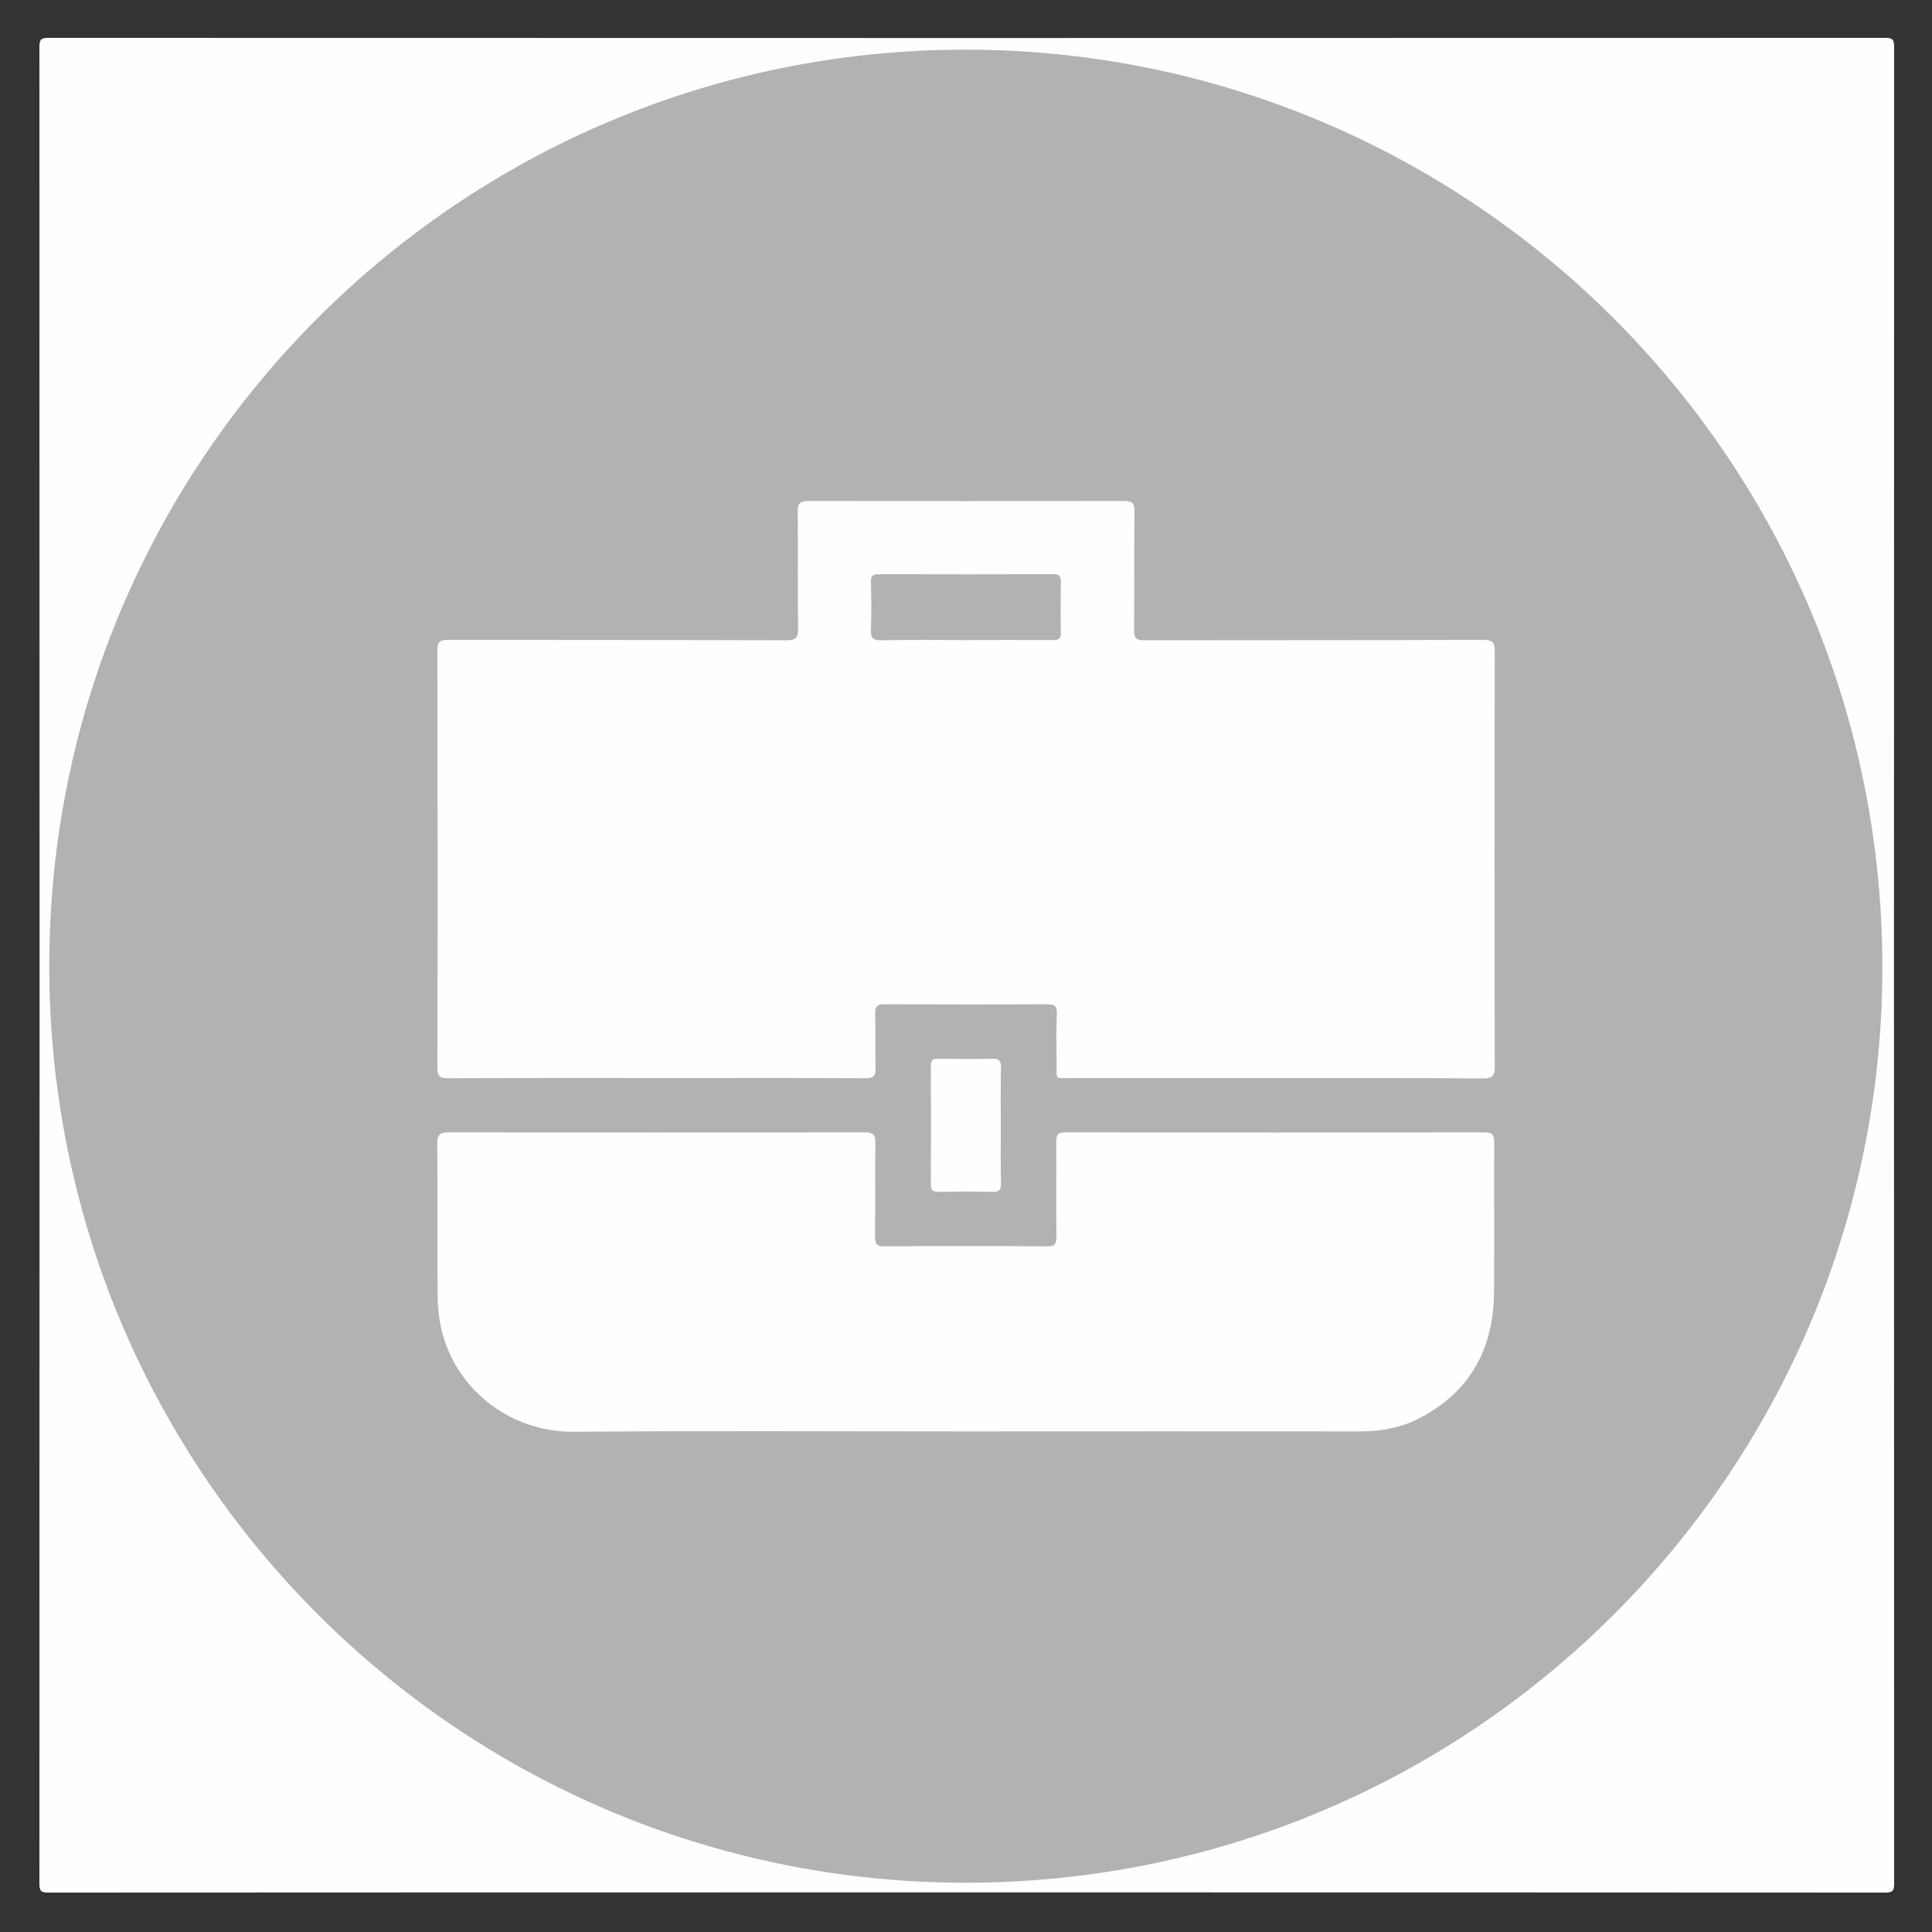 <?xml version="1.0" encoding="utf-8"?>
<!-- Generator: Adobe Illustrator 24.2.1, SVG Export Plug-In . SVG Version: 6.00 Build 0)  -->
<svg version="1.1" id="Layer_1" xmlns="http://www.w3.org/2000/svg" xmlns:xlink="http://www.w3.org/1999/xlink" x="0px" y="0px"
	 viewBox="0 0 1000 1000" style="enable-background:new 0 0 1000 1000;" xml:space="preserve">
<rect x="0" y="0" width="1000" height="1000" fill="#333333" stroke="none"/>
<style type="text/css">
	.st0{fill:#FEFEFE;}
	.st1{fill:#B2B2B2;}
</style>
<g>
	<path class="st0" d="M499.9,979.5c-158.3,0-316.6,0-474.9,0.1c-3.7,0-4.6-0.8-4.6-4.6c0.1-316.9,0.1-633.9,0-950.8
		c0-3.7,0.8-4.6,4.6-4.6c316.9,0.1,633.9,0.1,950.8,0c3.7,0,4.6,0.8,4.6,4.6c-0.1,316.9-0.1,633.9,0,950.8c0,3.7-0.8,4.6-4.6,4.6
		C817.2,979.5,658.6,979.5,499.9,979.5z"/>
	<path class="st1" d="M499.8,974.5C237.9,974.4,25.6,762.2,25.5,500.2C25.4,238.1,238,25.5,500,25.7
		c261.8,0.2,476.1,213.2,474.3,478.4C972.5,762.8,762,974.4,499.8,974.5z"/>
	<path class="st0" d="M660.3,558c-35.3,0-70.6,0-105.9,0c-8.7,0-7.5,1.2-7.5-7.8c-0.1-8.5-0.2-17,0.1-25.5c0.1-3.6-0.8-4.9-4.7-4.9
		c-28.1,0.2-56.3,0.1-84.4,0c-3.6,0-5,0.8-4.9,4.7c0.3,9.3-0.1,18.6,0.2,28c0.1,4.3-0.9,5.7-5.5,5.6c-30.8-0.2-61.6-0.1-92.4-0.1
		c-41.1,0-82.2-0.1-123.3,0.1c-4.3,0-5.6-0.9-5.6-5.4c0.2-72.1,0.1-144.1,0-216.2c0-4.2,1.2-5.3,5.3-5.3c58.4,0.1,116.8,0,175.3,0.2
		c4.8,0,6.1-1.2,6.1-6c-0.3-20.1,0-40.3-0.2-60.4c-0.1-4.7,1.5-5.7,5.9-5.7c54.3,0.1,108.5,0.1,162.8,0c4.4,0,5.7,1.1,5.6,5.5
		c-0.2,20.5,0,40.9-0.2,61.4c0,4.3,1.3,5.2,5.4,5.2c58.4-0.1,116.8,0,175.3-0.2c4.8,0,6,1.3,6,6.1c-0.2,71.6-0.2,143.1,0,214.7
		c0,5.4-1.7,6.2-6.5,6.2C731.5,557.9,695.9,558,660.3,558z"/>
	<path class="st0" d="M499.8,740.9c-67.6,0-135.2-0.4-202.7,0.2c-33.7,0.3-63.4-23.1-69.4-56.8c-0.8-4.7-1.2-9.6-1.2-14.4
		c-0.1-26,0.1-51.9-0.2-77.9c0-4.6,1.3-5.9,5.9-5.9c71.7,0.1,143.5,0.1,215.2,0c4.8,0,5.8,1.5,5.7,5.9c-0.2,16,0,32-0.2,47.9
		c0,3.6,0.6,5.3,4.8,5.2c28.1-0.2,56.3-0.2,84.4,0c3.9,0,4.7-1.3,4.7-4.9c-0.2-16.3,0-32.6-0.1-48.9c0-3.6,0.6-5.2,4.8-5.2
		c72.2,0.1,144.5,0.1,216.7,0c3.9,0,5.2,1.1,5.2,5.1c-0.1,26,0.1,51.9-0.1,77.9c-0.3,29-12.3,51.3-38.5,64.9
		c-9.5,5-19.9,6.9-30.8,6.9C636,740.8,567.9,740.9,499.8,740.9z"/>
	<path class="st0" d="M518,582.8c0,10-0.1,19.9,0.1,29.9c0.1,3.3-1.1,4.3-4.3,4.2c-9.3-0.2-18.6-0.2-27.9,0c-3,0-4.1-0.8-4.1-3.9
		c0.1-20.4,0.1-40.9,0-61.3c0-2.9,1-3.7,3.8-3.7c9.5,0.1,18.9,0.2,28.4,0c3.5-0.1,4.1,1.4,4.1,4.4C517.9,562.5,518,572.7,518,582.8z
		"/>
	<path class="st1" d="M499.4,331.3c-14.5,0-29-0.2-43.4,0.1c-4.3,0.1-5.4-1.3-5.2-5.4c0.3-8.3,0.2-16.6,0-25c0-2.7,0.8-3.8,3.7-3.8
		c30.3,0.1,60.6,0.1,90.9,0c2.9,0,3.7,1.1,3.7,3.8c-0.1,8.8-0.2,17.6,0,26.5c0.1,3.3-1.4,3.8-4.2,3.8
		C529.7,331.2,514.6,331.3,499.4,331.3z"/>
</g>
</svg>
